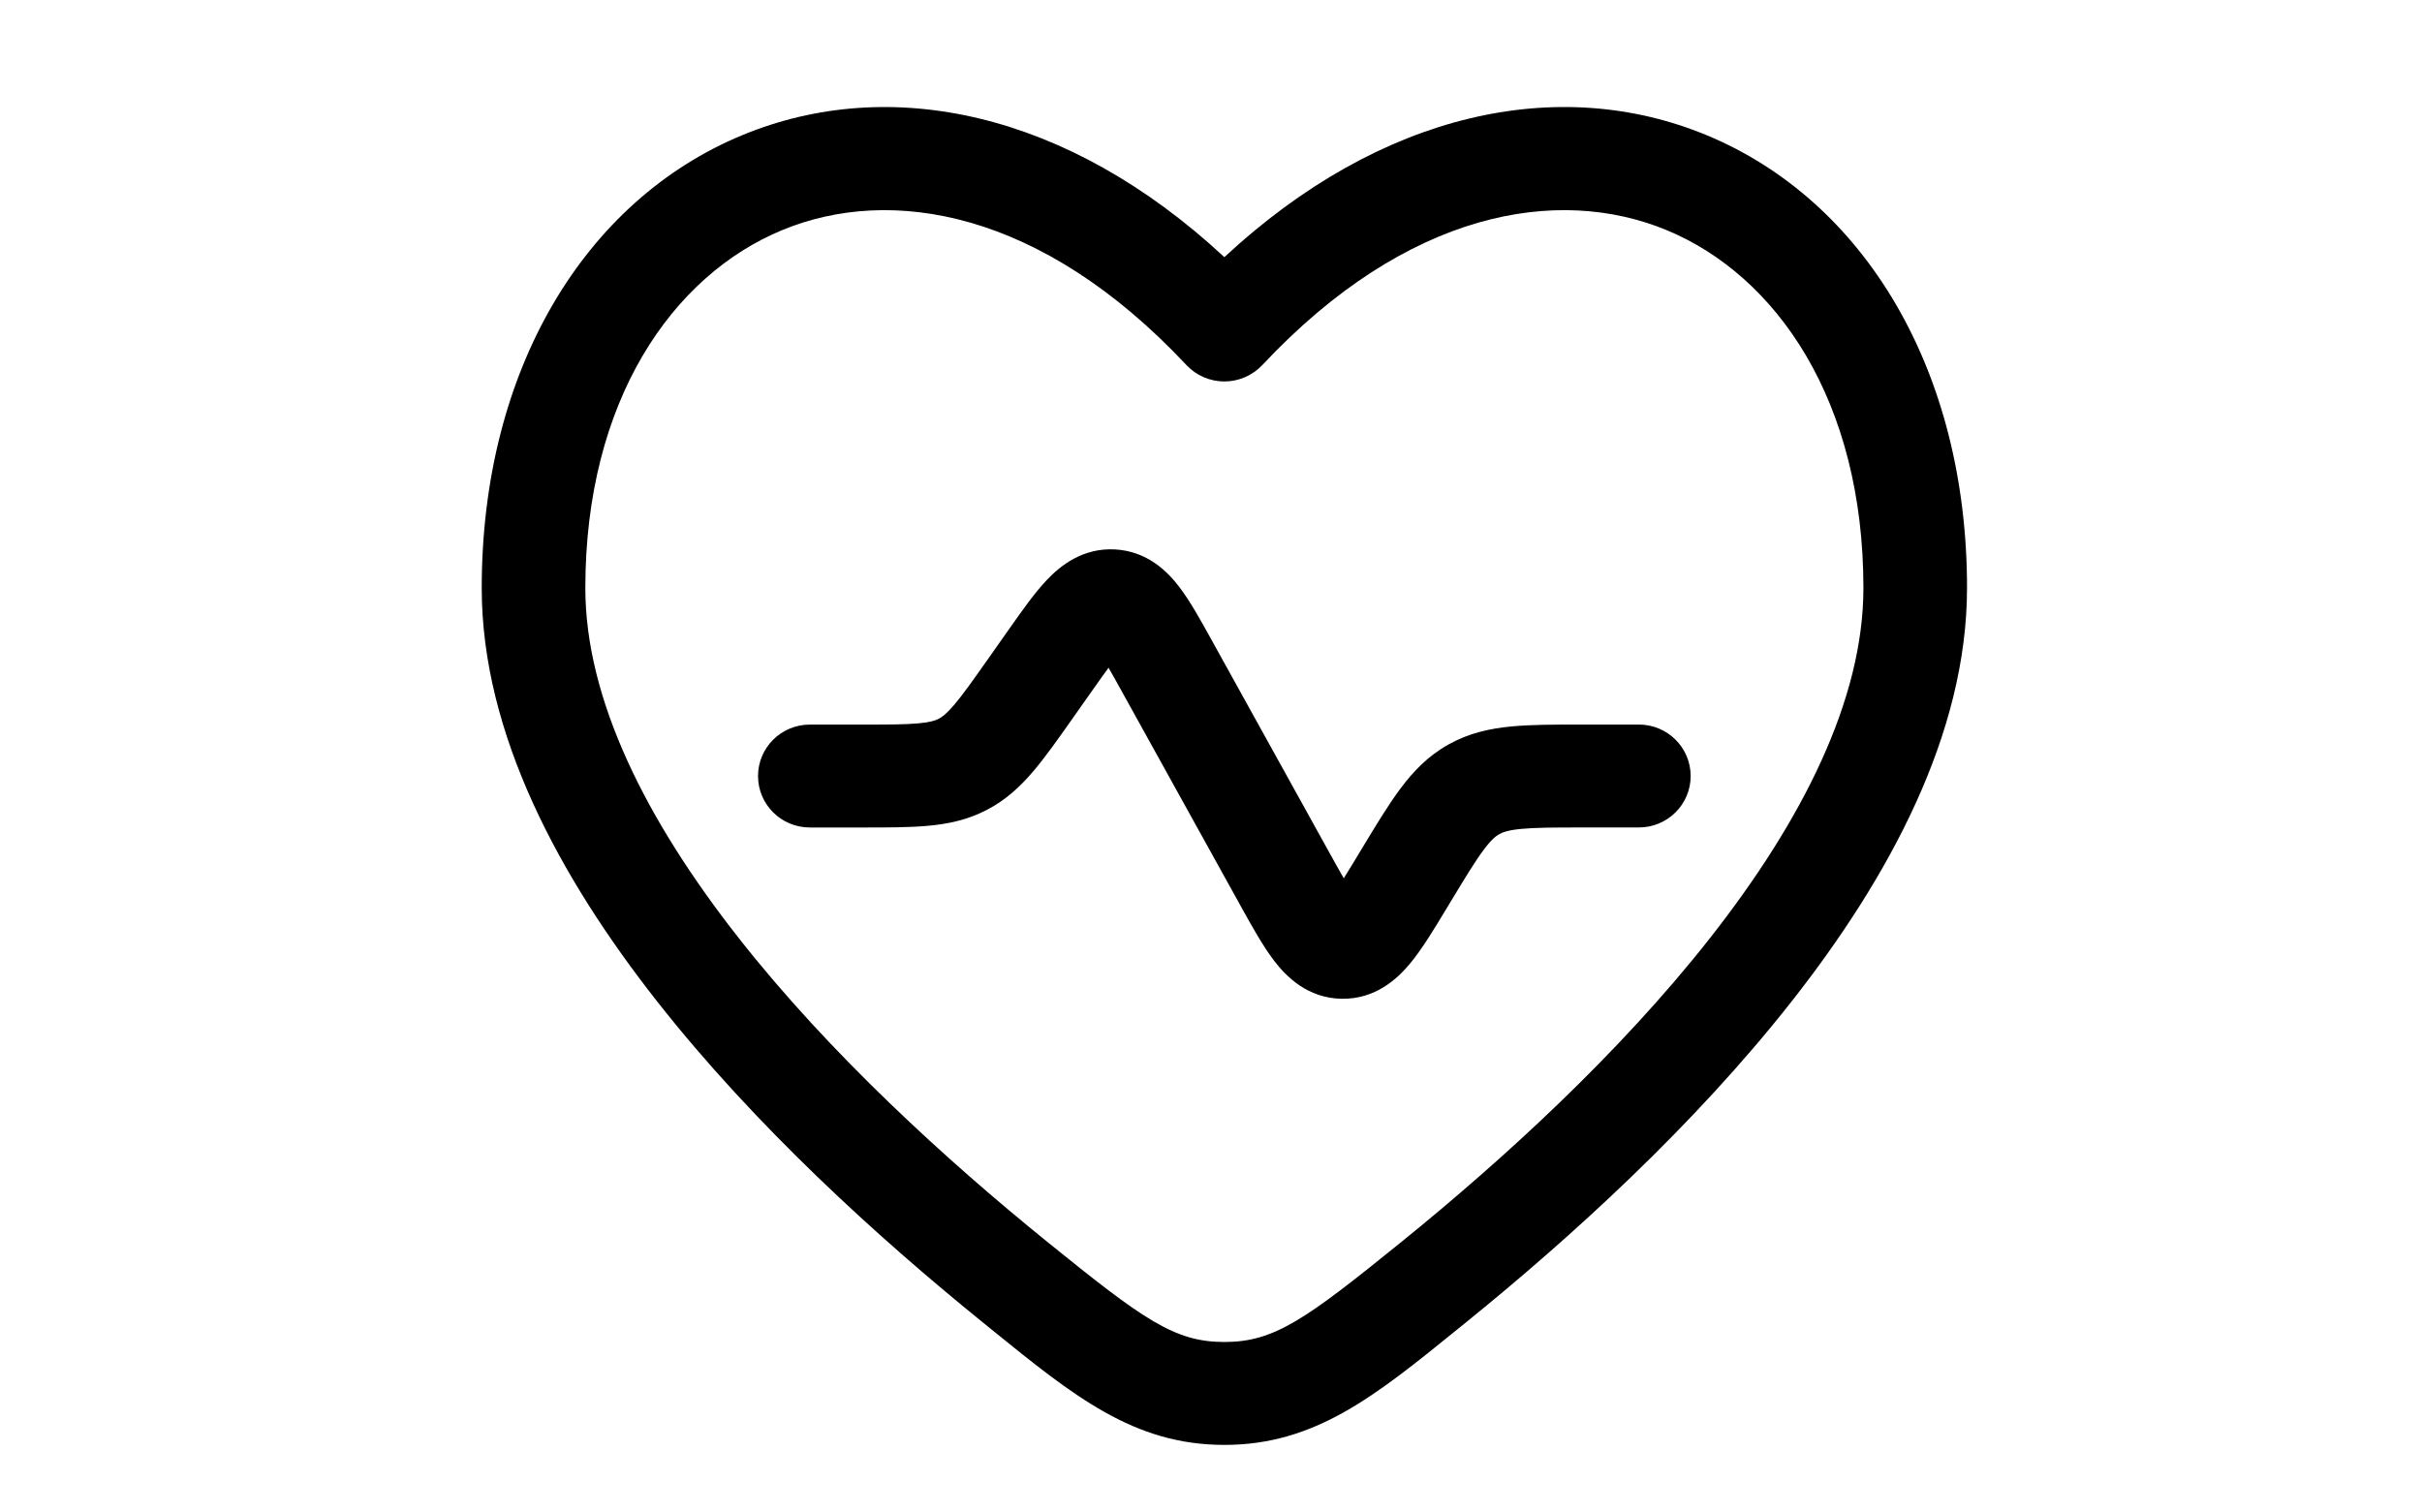<?xml version="1.0" encoding="UTF-8"?> <svg xmlns="http://www.w3.org/2000/svg" width="181" height="113" viewBox="0 0 181 113" fill="none"><rect width="181" height="113" fill="white"></rect><g clip-path="url(#clip0_357_1632)"><path d="M81.655 51.576C82.116 50.92 82.5 50.376 82.843 49.91C83.132 50.41 83.454 50.993 83.843 51.694L92.673 67.639C93.53 69.188 94.371 70.707 95.215 71.809C96.118 72.989 97.707 74.606 100.252 74.654C102.796 74.702 104.446 73.145 105.392 72C106.278 70.93 107.175 69.444 108.09 67.927L108.377 67.453C109.517 65.565 110.234 64.385 110.869 63.533C111.454 62.747 111.792 62.492 112.044 62.35C112.297 62.209 112.692 62.052 113.671 61.958C114.733 61.855 116.121 61.85 118.337 61.85H122.474C124.613 61.85 126.346 60.129 126.346 58.004C126.346 55.88 124.613 54.158 122.474 54.158H118.17C116.172 54.158 114.403 54.158 112.923 54.302C111.316 54.457 109.752 54.8 108.23 55.657C106.707 56.514 105.606 57.669 104.646 58.957C103.76 60.146 102.851 61.65 101.822 63.353L101.577 63.759C101.13 64.501 100.757 65.118 100.422 65.648C100.108 65.107 99.759 64.475 99.339 63.718L90.514 47.781C89.718 46.342 88.925 44.91 88.121 43.861C87.243 42.713 85.736 41.197 83.323 41.067C80.91 40.938 79.248 42.284 78.249 43.332C77.335 44.29 76.392 45.628 75.445 46.973L73.849 49.239C72.676 50.903 71.941 51.94 71.304 52.688C70.719 53.377 70.393 53.602 70.152 53.726C69.912 53.851 69.538 53.986 68.635 54.068C67.653 54.157 66.377 54.16 64.331 54.16H60.521C58.382 54.16 56.649 55.882 56.649 58.006C56.649 60.13 58.382 61.852 60.521 61.852H64.486C66.329 61.852 67.963 61.852 69.338 61.727C70.832 61.592 72.286 61.293 73.728 60.547C75.168 59.803 76.249 58.789 77.217 57.652C78.109 56.605 79.047 55.275 80.103 53.776L81.653 51.576H81.655Z" fill="black"></path><path fill-rule="evenodd" clip-rule="evenodd" d="M147 43.956C147 27.644 139.296 14.963 127.513 10.094C116.519 5.552 103.241 8.313 91.499 19.221C79.757 8.313 66.481 5.553 55.487 10.096C43.704 14.965 36 27.645 36 43.956C36 54.857 41.83 65.59 49.094 74.835C56.431 84.175 65.662 92.539 73.367 98.78L74.062 99.344C80.258 104.369 84.734 108.001 91.499 108.001C98.264 108.001 102.742 104.369 108.936 99.344L109.631 98.78C117.337 92.539 126.566 84.176 133.905 74.835C141.169 65.588 146.998 54.855 146.998 43.955L147 43.956ZM94.335 27.287C105.168 15.725 116.421 13.842 124.539 17.197C132.762 20.595 139.256 29.957 139.256 43.956C139.256 52.273 134.71 61.31 127.801 70.105C120.964 78.808 112.224 86.758 104.739 92.82C97.547 98.646 95.226 100.309 91.499 100.309C87.773 100.309 85.453 98.644 78.26 92.82C70.774 86.758 62.034 78.808 55.198 70.105C48.288 61.309 43.743 52.273 43.743 43.956C43.743 29.957 50.237 20.595 58.46 17.197C66.577 13.843 77.831 15.725 88.663 27.287C89.396 28.068 90.423 28.513 91.498 28.513C92.573 28.513 93.599 28.068 94.332 27.287H94.335Z" fill="black"></path></g><defs><clipPath id="clip0_357_1632"><rect width="111" height="100" fill="white" transform="translate(36 8)"></rect></clipPath></defs></svg> 